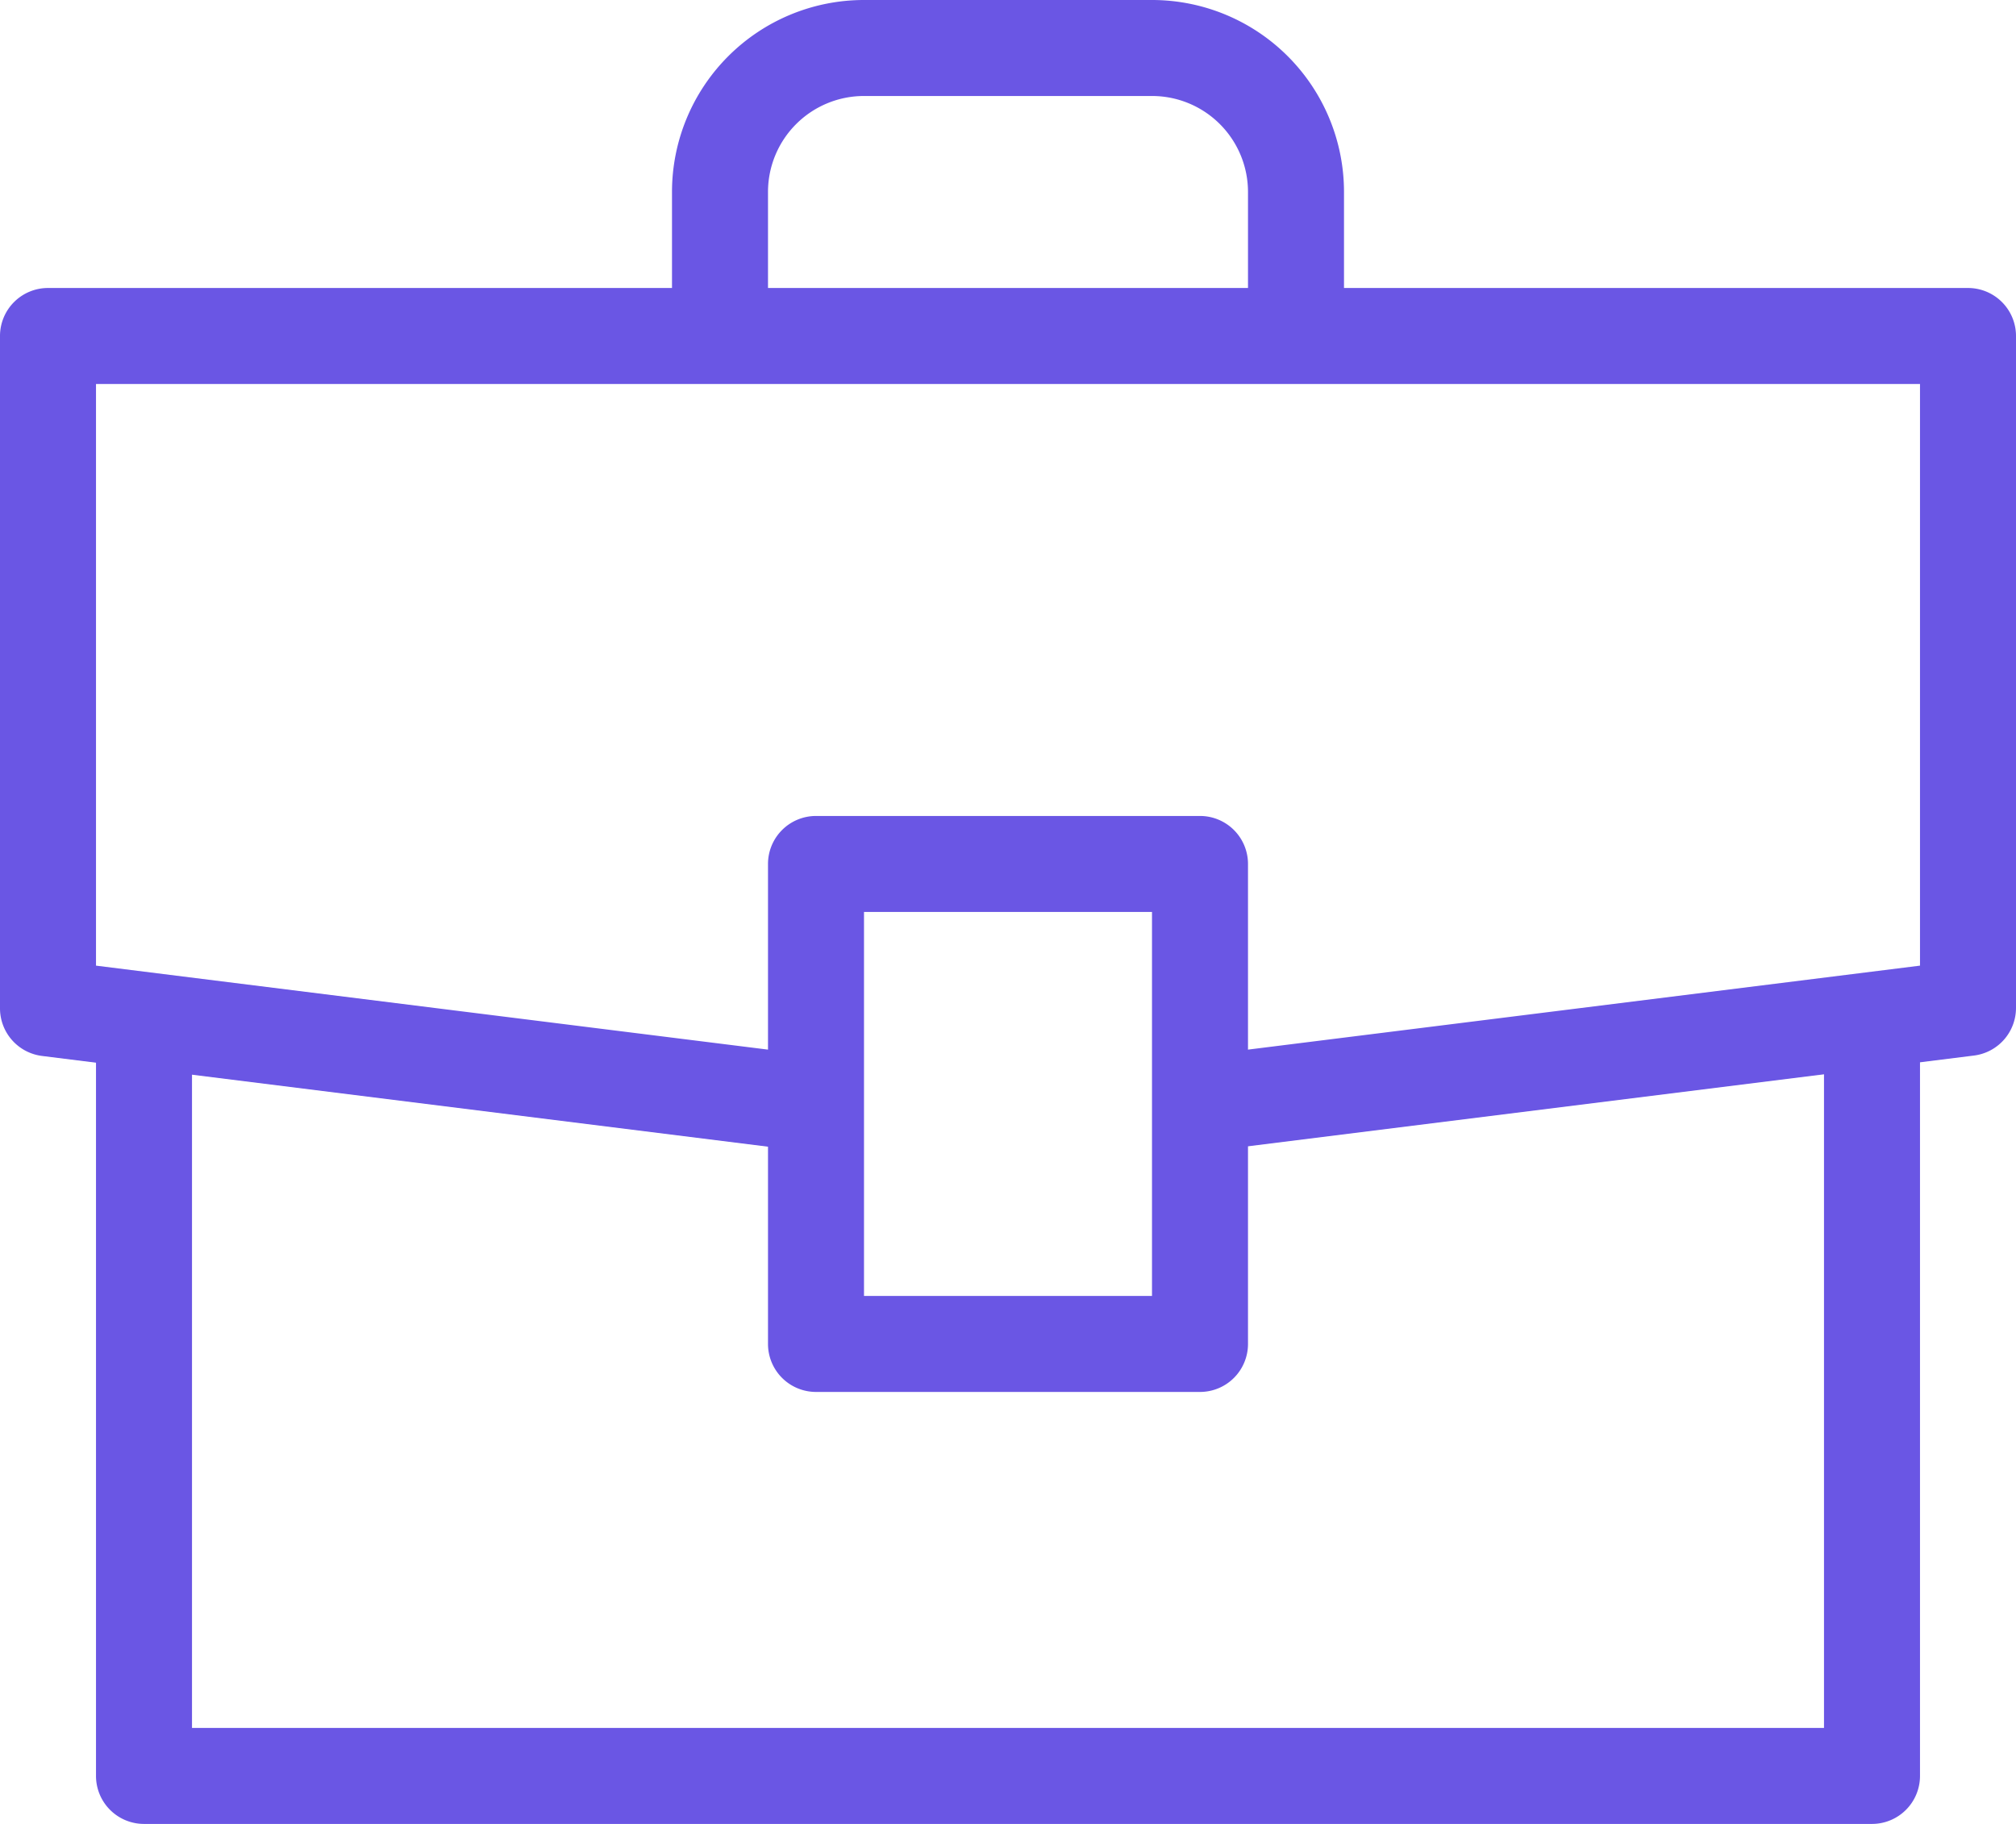 <svg id="Layer_1" data-name="Layer 1" xmlns="http://www.w3.org/2000/svg" viewBox="0 0 252 228"><defs><style>.cls-1{fill:#6a56e4;fill-rule:evenodd;}</style></defs><path class="cls-1" d="M18,72a6,6,0,0,1,6-6H264a6,6,0,0,1,6,6v84a6,6,0,0,1-5.26,5.95l-96,12-1.48-11.9L258,150.71V78H30v72.71l90.74,11.34L119.26,174l-96-12A6,6,0,0,1,18,156Z" transform="translate(-18 -30)"/><path class="cls-1" d="M114,138a6,6,0,0,1,6-6h48a6,6,0,0,1,6,6v60a6,6,0,0,1-6,6H120a6,6,0,0,1-6-6Zm12,6v48h36V144ZM102,54a24,24,0,0,1,24-24h36a24,24,0,0,1,24,24V72H174V54a12,12,0,0,0-12-12H126a12,12,0,0,0-12,12V72H102Z" transform="translate(-18 -30)"/><path class="cls-1" d="M30,252V162H42v84H246V162h12v90a6,6,0,0,1-6,6H36A6,6,0,0,1,30,252Z" transform="translate(-18 -30)"/></svg>